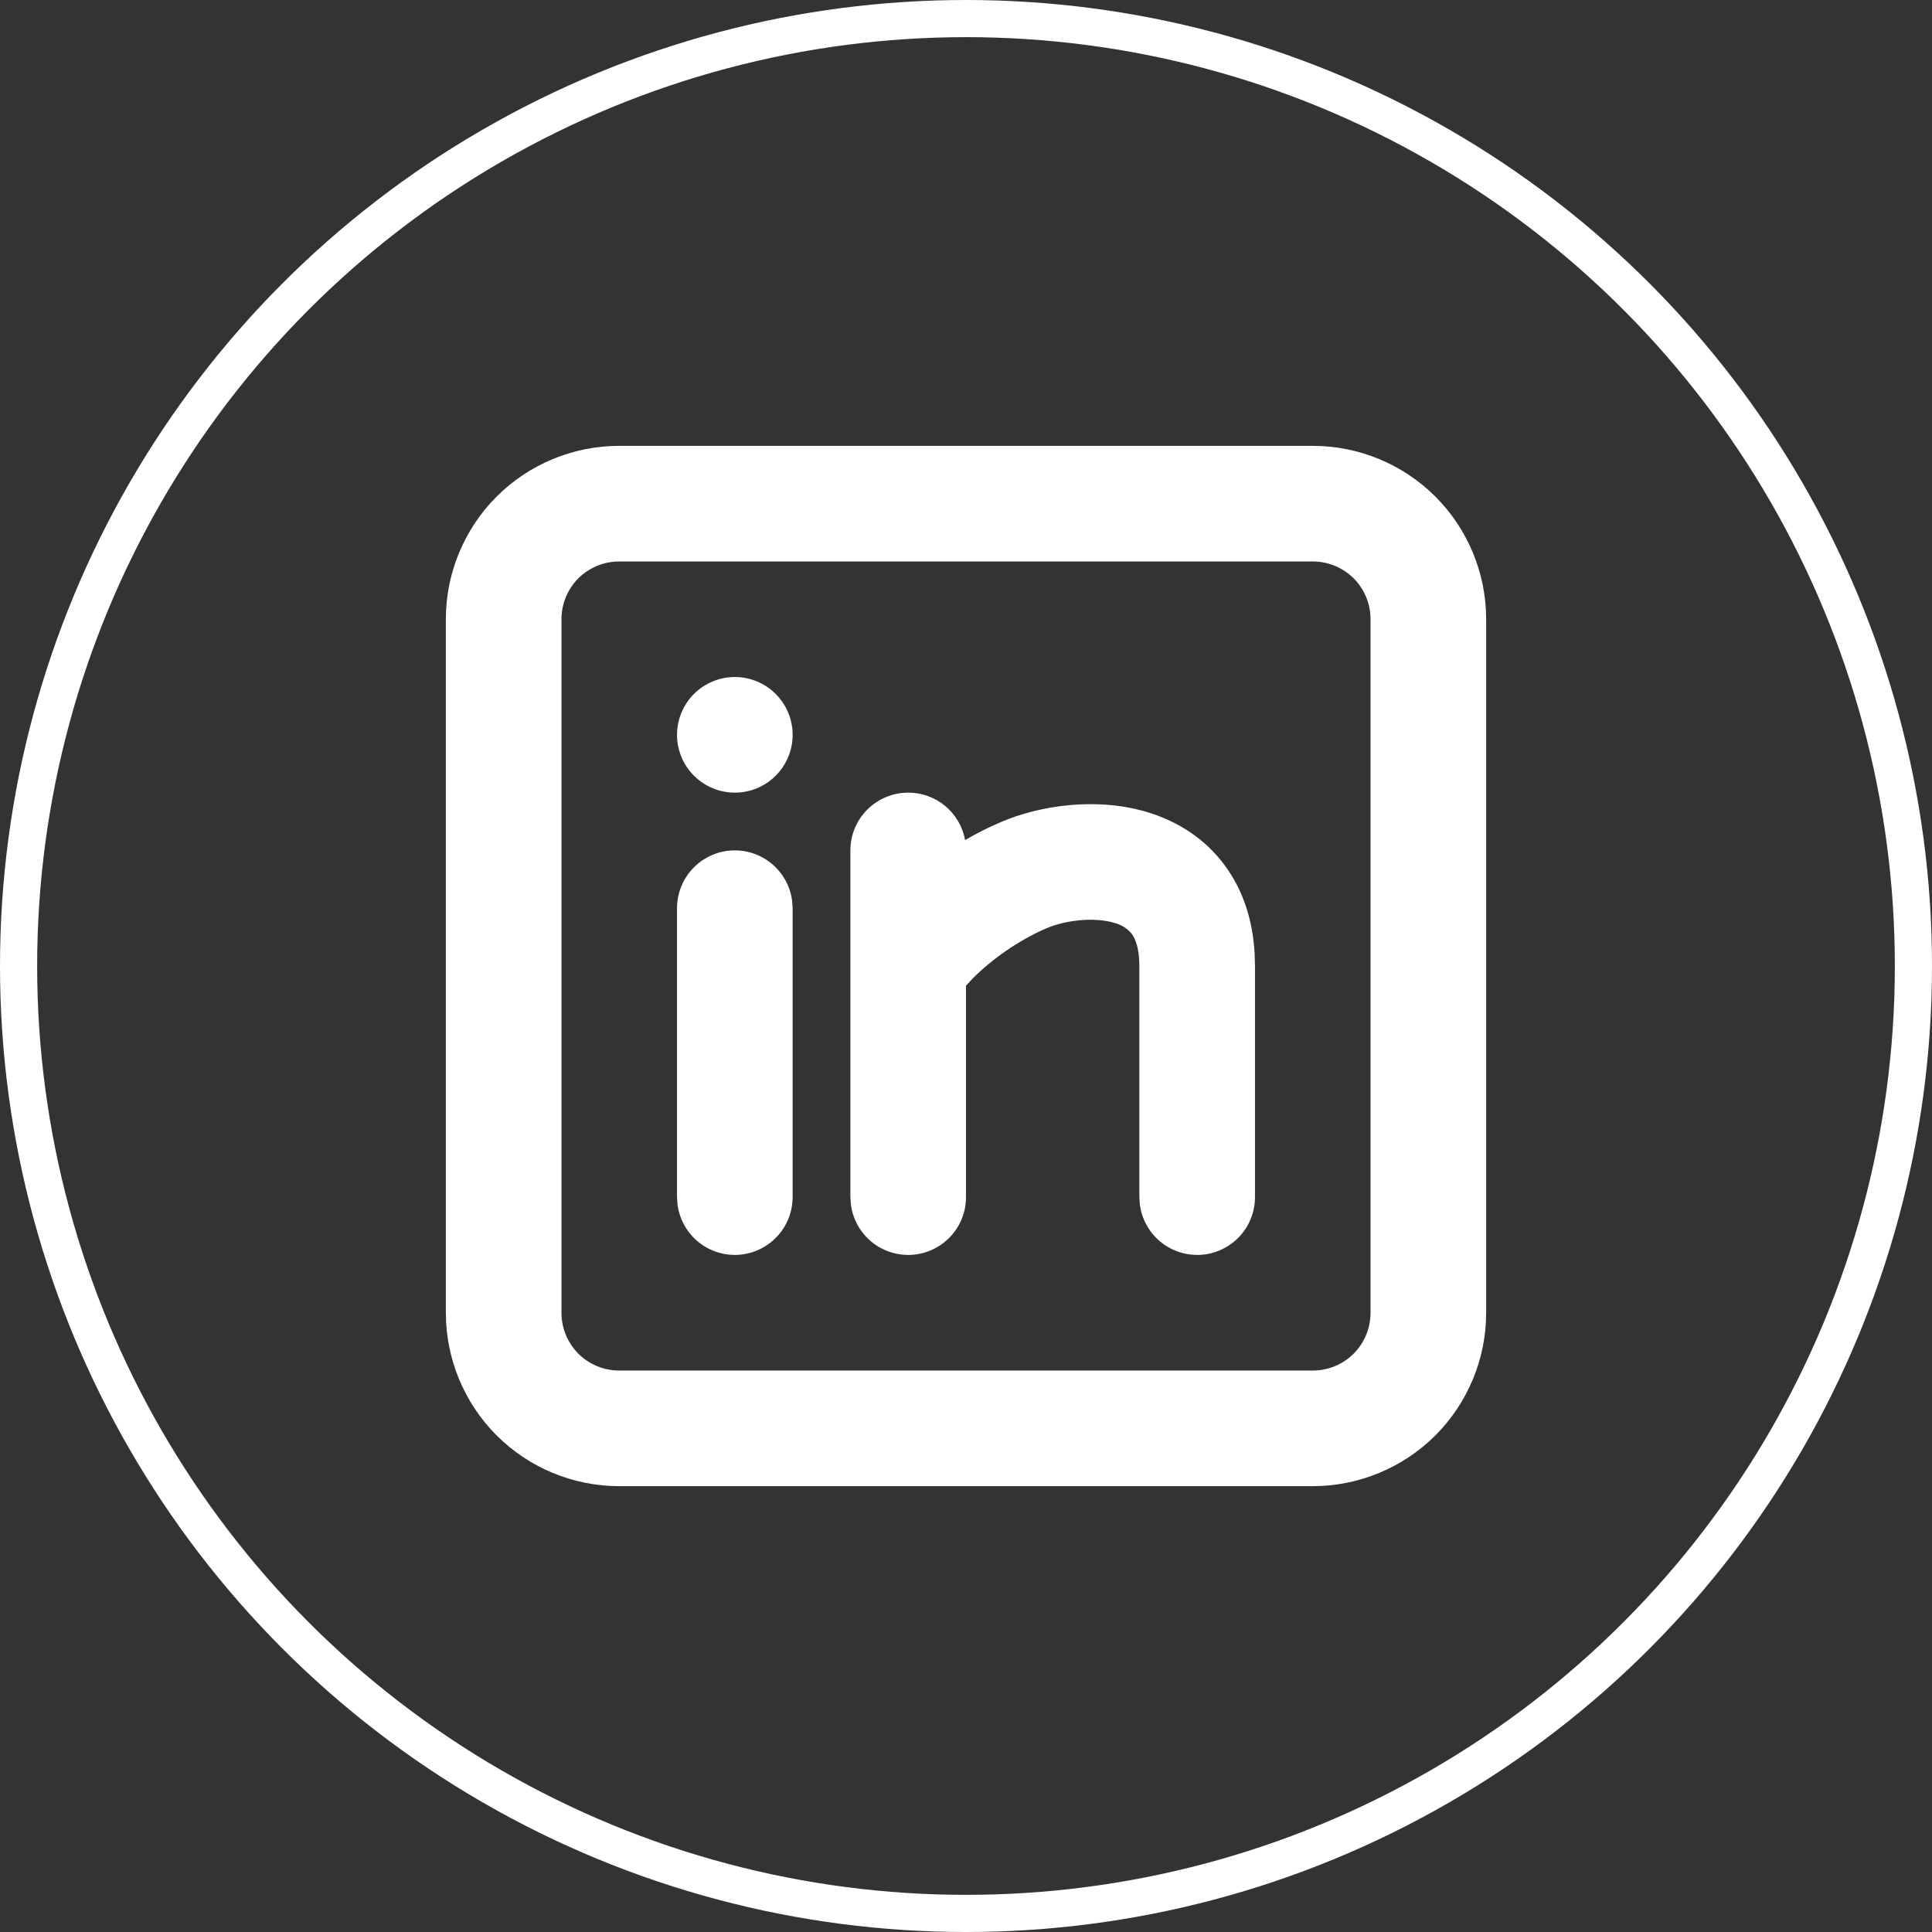 <svg width="26" height="26" viewBox="0 0 26 26" fill="none" xmlns="http://www.w3.org/2000/svg">
<rect x="0" y="0" width="26" height="26" fill="#333333" stroke="none"/>
<circle cx="13" cy="13" r="12.75" stroke="white" stroke-width="0.5"/>
<path d="M17.667 6C18.285 6 18.879 6.246 19.317 6.683C19.754 7.121 20 7.714 20 8.333V17.667C20 18.285 19.754 18.879 19.317 19.317C18.879 19.754 18.285 20 17.667 20H8.333C7.714 20 7.121 19.754 6.683 19.317C6.246 18.879 6 18.285 6 17.667V8.333C6 7.714 6.246 7.121 6.683 6.683C7.121 6.246 7.714 6 8.333 6H17.667ZM17.667 7.556H8.333C8.127 7.556 7.929 7.638 7.783 7.783C7.638 7.929 7.556 8.127 7.556 8.333V17.667C7.556 17.873 7.638 18.071 7.783 18.217C7.929 18.363 8.127 18.444 8.333 18.444H17.667C17.873 18.444 18.071 18.363 18.217 18.217C18.363 18.071 18.444 17.873 18.444 17.667V8.333C18.444 8.127 18.363 7.929 18.217 7.783C18.071 7.638 17.873 7.556 17.667 7.556ZM9.889 11.444C10.079 11.444 10.263 11.514 10.406 11.641C10.548 11.768 10.639 11.942 10.661 12.131L10.667 12.222V16.111C10.666 16.309 10.591 16.5 10.454 16.644C10.318 16.788 10.132 16.875 9.934 16.887C9.737 16.898 9.542 16.834 9.39 16.707C9.238 16.579 9.14 16.399 9.117 16.202L9.111 16.111V12.222C9.111 12.016 9.193 11.818 9.339 11.672C9.485 11.526 9.683 11.444 9.889 11.444ZM12.222 10.667C12.404 10.667 12.581 10.73 12.721 10.847C12.861 10.964 12.955 11.126 12.988 11.305C13.144 11.214 13.306 11.133 13.472 11.062C13.991 10.84 14.768 10.718 15.469 10.938C15.837 11.055 16.207 11.273 16.481 11.644C16.726 11.974 16.858 12.376 16.884 12.828L16.889 13V16.111C16.889 16.309 16.813 16.5 16.677 16.644C16.541 16.788 16.355 16.875 16.157 16.887C15.959 16.898 15.764 16.834 15.612 16.707C15.46 16.579 15.362 16.399 15.339 16.202L15.333 16.111V13C15.333 12.743 15.271 12.624 15.231 12.568C15.173 12.496 15.093 12.445 15.003 12.422C14.732 12.337 14.342 12.382 14.083 12.492C13.695 12.659 13.338 12.92 13.096 13.162L13 13.264V16.111C13 16.309 12.924 16.5 12.788 16.644C12.652 16.788 12.466 16.875 12.268 16.887C12.07 16.898 11.875 16.834 11.723 16.707C11.571 16.579 11.473 16.399 11.45 16.202L11.444 16.111V11.444C11.444 11.238 11.526 11.04 11.672 10.895C11.818 10.749 12.016 10.667 12.222 10.667ZM9.889 9.111C10.095 9.111 10.293 9.193 10.439 9.339C10.585 9.485 10.667 9.683 10.667 9.889C10.667 10.095 10.585 10.293 10.439 10.439C10.293 10.585 10.095 10.667 9.889 10.667C9.683 10.667 9.485 10.585 9.339 10.439C9.193 10.293 9.111 10.095 9.111 9.889C9.111 9.683 9.193 9.485 9.339 9.339C9.485 9.193 9.683 9.111 9.889 9.111Z" fill="white"/>
</svg>
